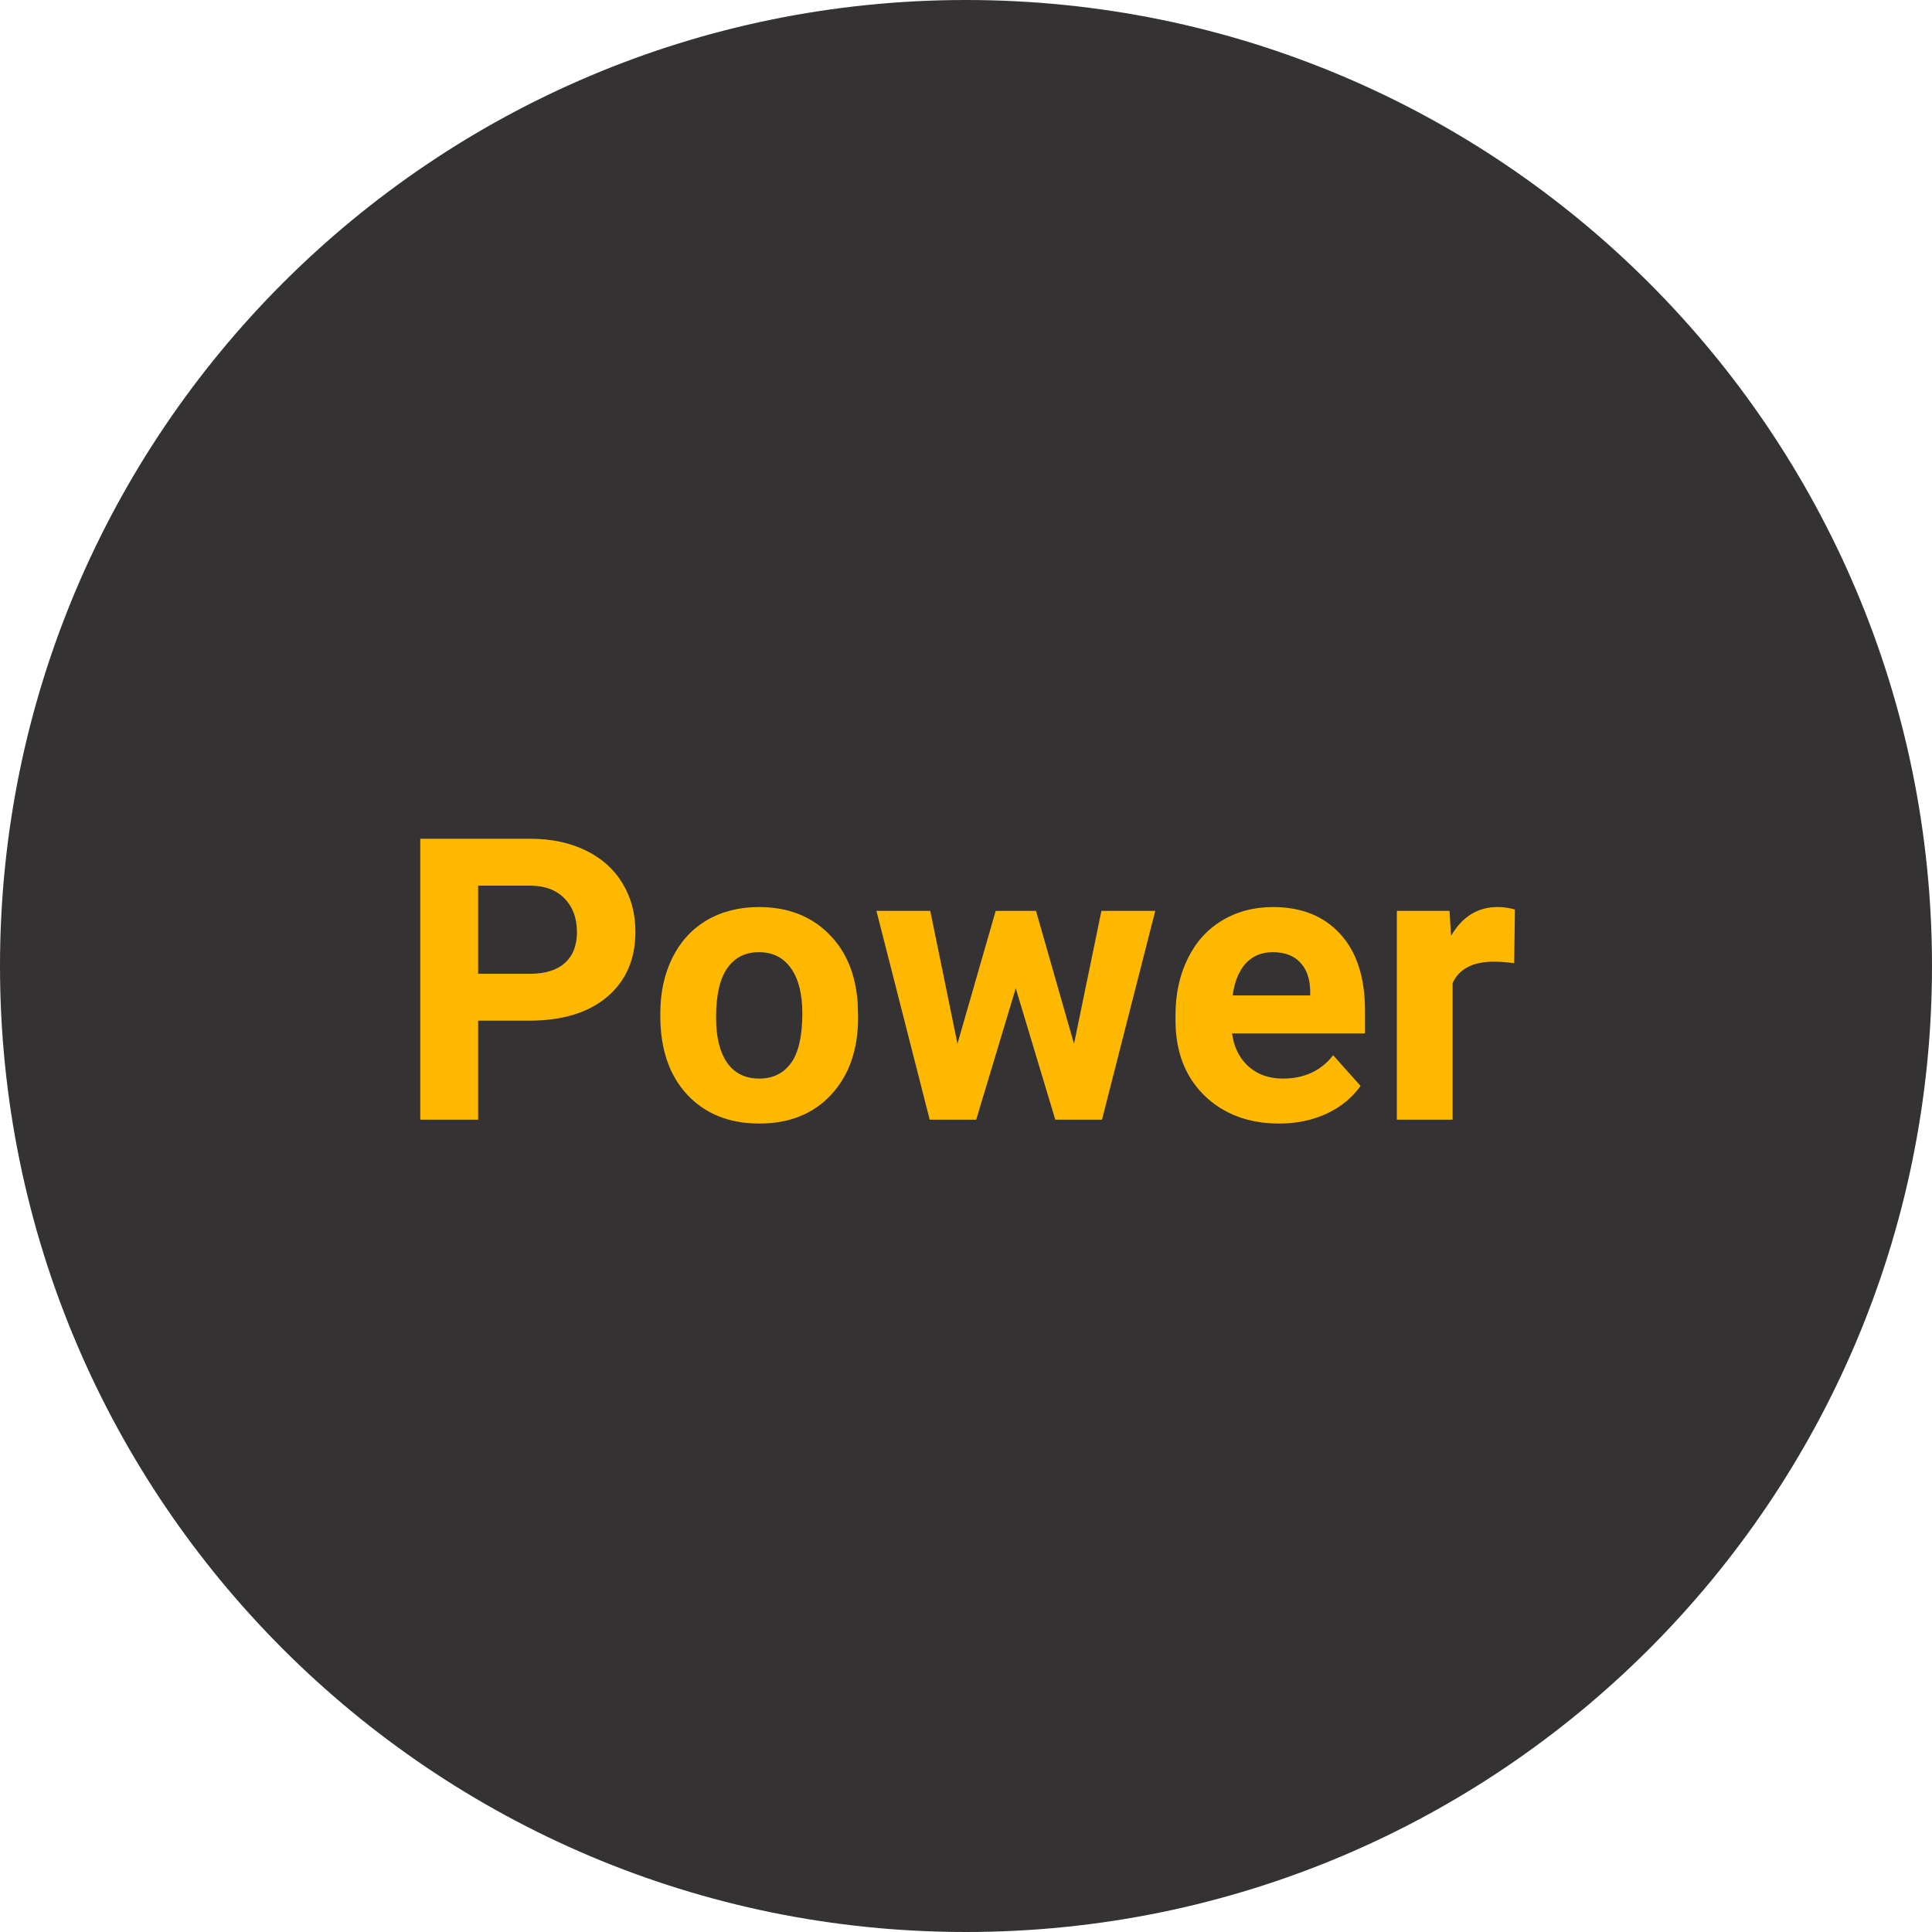 <svg width="88" height="88" viewBox="0 0 88 88" fill="none" xmlns="http://www.w3.org/2000/svg">
<path d="M44 88C68.3 88 88 68.3 88 44C88 19.7 68.3 0 44 0C19.7 0 0 19.7 0 44C0 68.3 19.7 88 44 88Z" fill="#343233"/>
<path d="M21.779 46.491V51H19.143V38.203H24.135C25.096 38.203 25.939 38.379 26.666 38.73C27.398 39.082 27.961 39.583 28.354 40.233C28.746 40.878 28.942 41.613 28.942 42.44C28.942 43.693 28.512 44.684 27.65 45.41C26.795 46.131 25.608 46.491 24.091 46.491H21.779ZM21.779 44.355H24.135C24.832 44.355 25.362 44.191 25.726 43.863C26.095 43.535 26.279 43.066 26.279 42.457C26.279 41.83 26.095 41.323 25.726 40.937C25.356 40.55 24.847 40.351 24.196 40.339H21.779V44.355ZM30.076 46.157C30.076 45.214 30.258 44.373 30.621 43.635C30.984 42.897 31.506 42.325 32.185 41.921C32.871 41.517 33.665 41.315 34.567 41.315C35.851 41.315 36.897 41.707 37.705 42.492C38.52 43.277 38.974 44.344 39.067 45.691L39.085 46.342C39.085 47.801 38.678 48.973 37.863 49.857C37.049 50.736 35.956 51.176 34.585 51.176C33.214 51.176 32.118 50.736 31.298 49.857C30.483 48.978 30.076 47.783 30.076 46.272V46.157ZM32.616 46.342C32.616 47.244 32.786 47.935 33.126 48.416C33.466 48.891 33.952 49.128 34.585 49.128C35.2 49.128 35.681 48.894 36.026 48.425C36.372 47.95 36.545 47.194 36.545 46.157C36.545 45.273 36.372 44.587 36.026 44.101C35.681 43.614 35.194 43.371 34.567 43.371C33.946 43.371 33.466 43.614 33.126 44.101C32.786 44.581 32.616 45.328 32.616 46.342ZM48.92 47.546L50.168 41.49H52.62L50.194 51H48.067L46.266 45.015L44.464 51H42.346L39.92 41.49H42.372L43.611 47.537L45.352 41.49H47.188L48.92 47.546ZM58.263 51.176C56.868 51.176 55.731 50.748 54.852 49.893C53.98 49.037 53.543 47.898 53.543 46.474V46.227C53.543 45.273 53.727 44.42 54.097 43.67C54.466 42.914 54.987 42.334 55.661 41.93C56.341 41.52 57.114 41.315 57.981 41.315C59.282 41.315 60.305 41.725 61.049 42.545C61.799 43.365 62.174 44.528 62.174 46.034V47.071H56.118C56.2 47.692 56.446 48.19 56.856 48.565C57.273 48.94 57.797 49.128 58.43 49.128C59.408 49.128 60.173 48.773 60.724 48.065L61.972 49.462C61.591 50.001 61.075 50.423 60.425 50.727C59.774 51.026 59.054 51.176 58.263 51.176ZM57.973 43.371C57.469 43.371 57.059 43.541 56.742 43.881C56.432 44.221 56.232 44.707 56.145 45.34H59.678V45.138C59.666 44.575 59.514 44.142 59.221 43.837C58.928 43.526 58.512 43.371 57.973 43.371ZM68.968 43.872C68.622 43.825 68.317 43.802 68.054 43.802C67.093 43.802 66.463 44.127 66.164 44.777V51H63.624V41.49H66.023L66.094 42.624C66.603 41.751 67.31 41.315 68.212 41.315C68.493 41.315 68.757 41.352 69.003 41.429L68.968 43.872Z" fill="#FFB800"/>
</svg>
